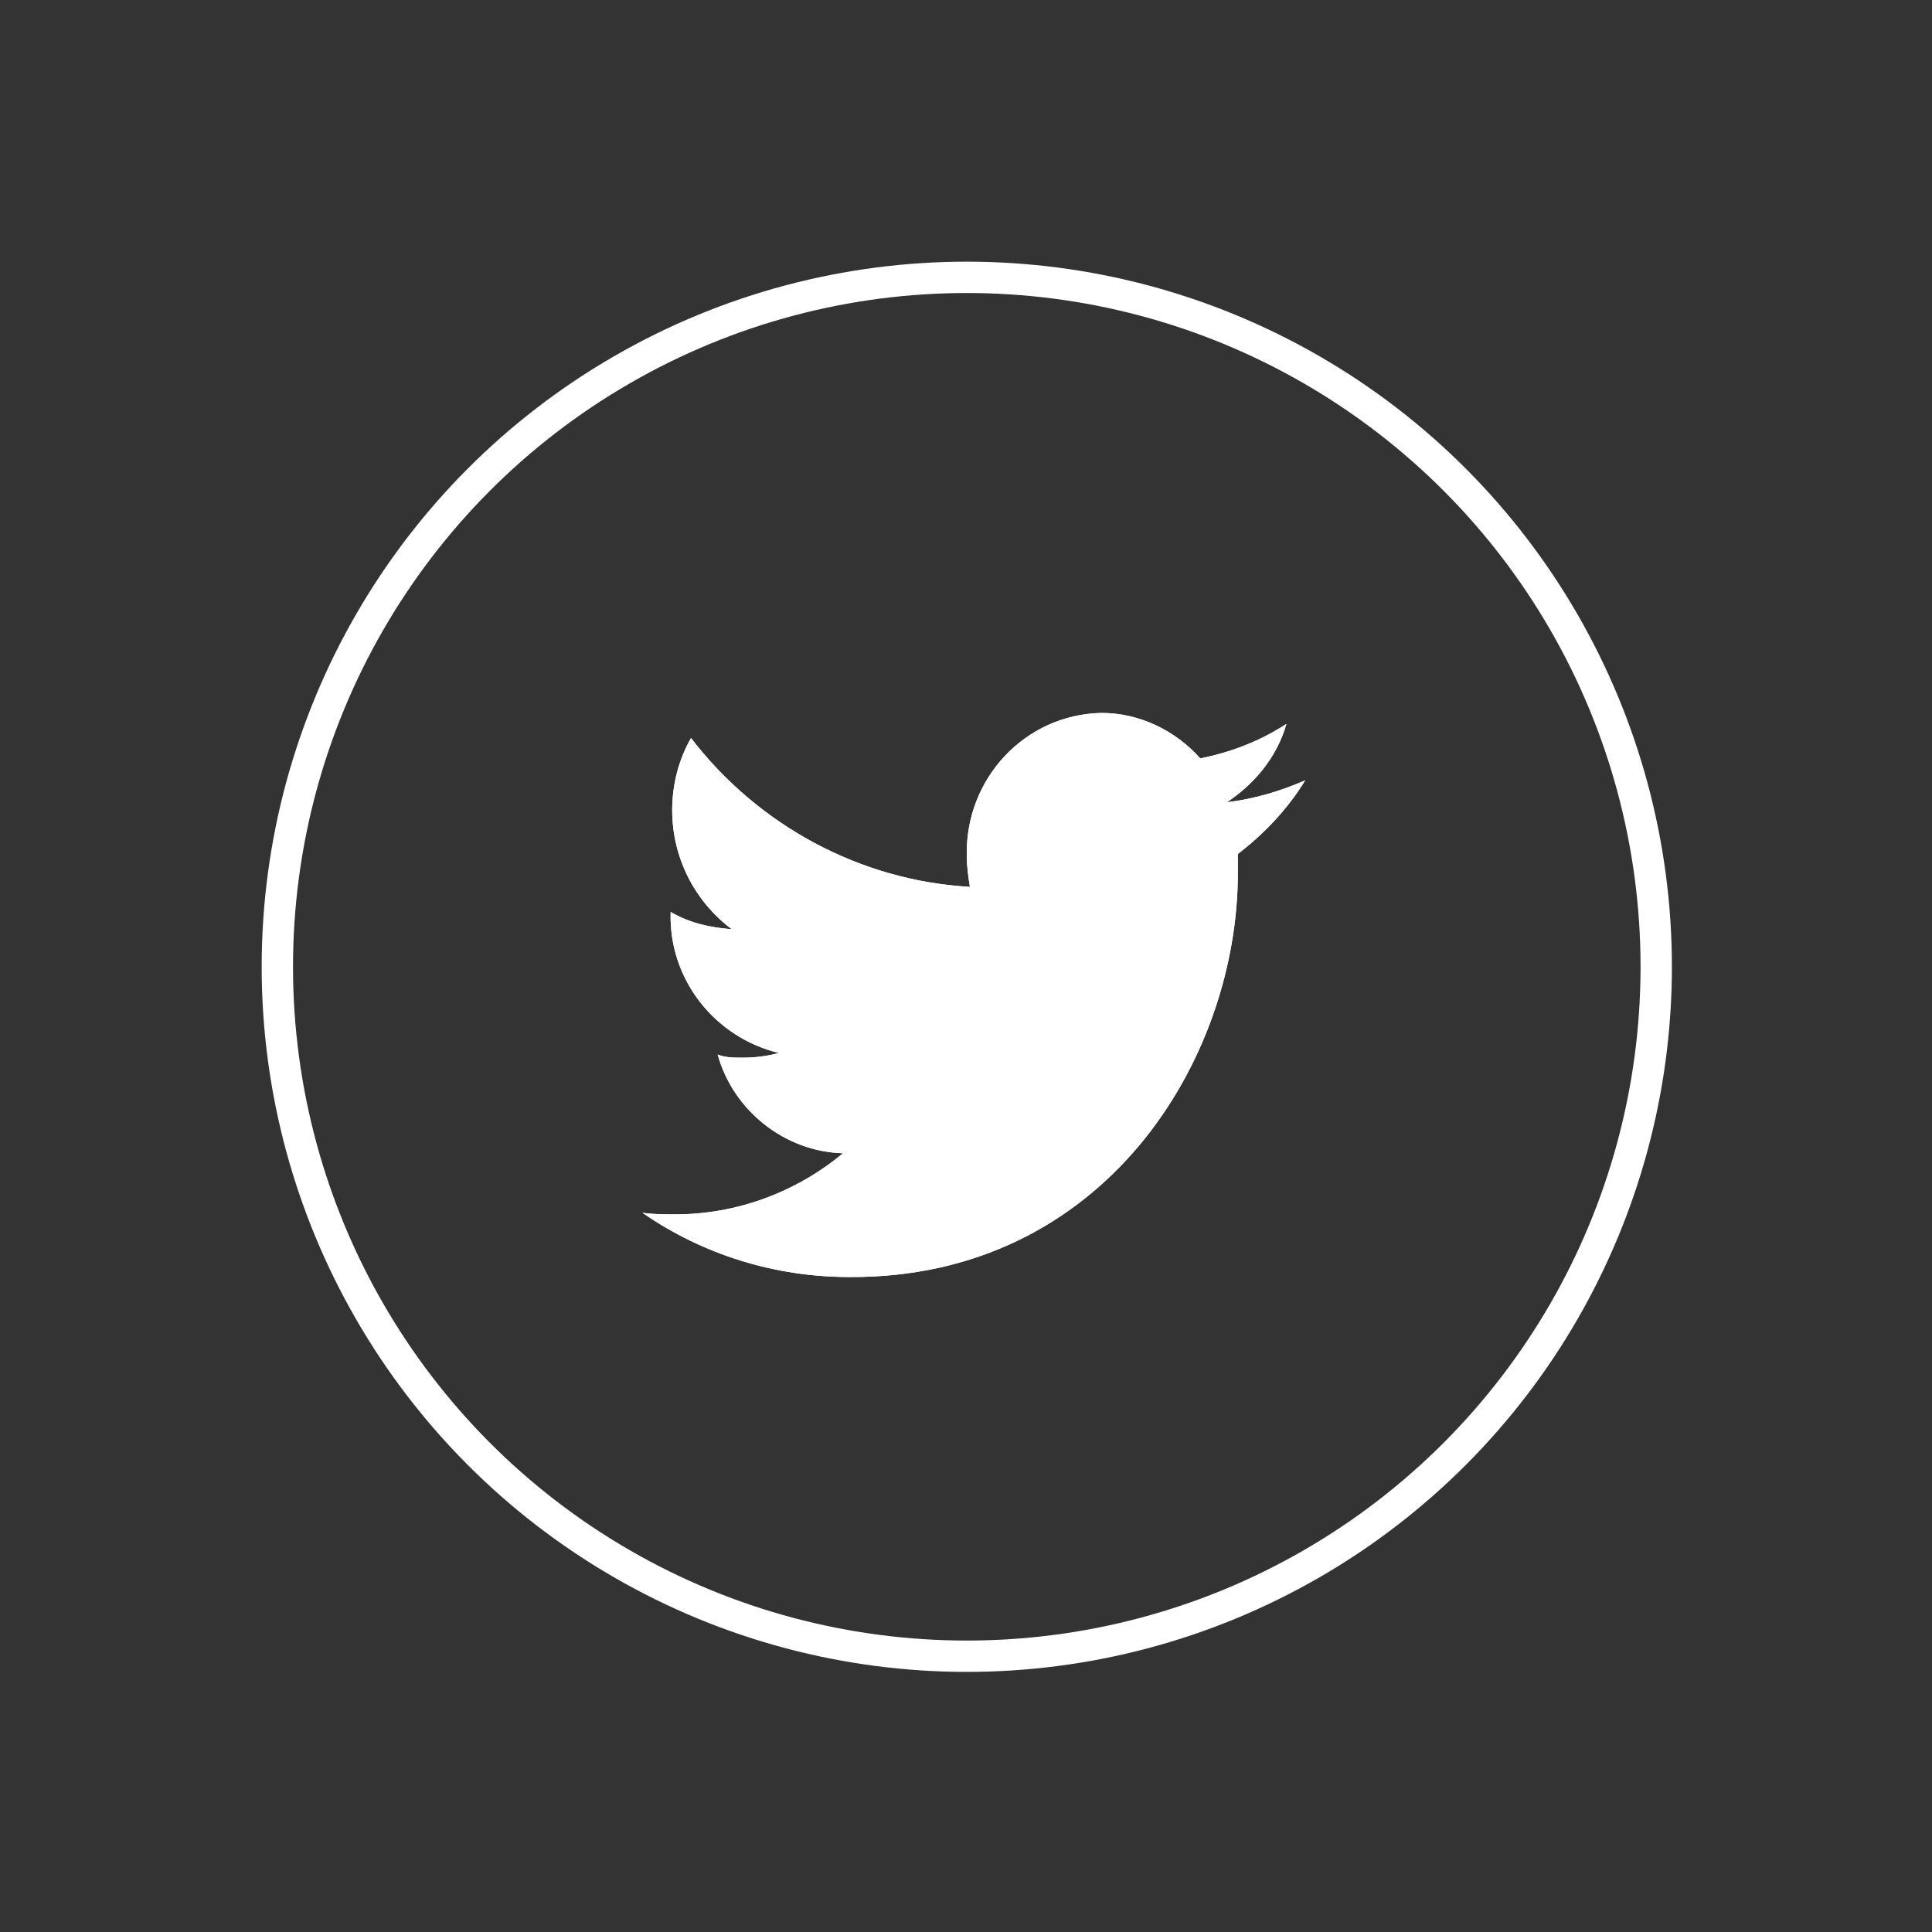 <?xml version="1.0" encoding="utf-8"?>
<!-- Generator: Adobe Illustrator 22.0.0, SVG Export Plug-In . SVG Version: 6.00 Build 0)  -->
<svg version="1.1" id="Layer_2" xmlns="http://www.w3.org/2000/svg" xmlns:xlink="http://www.w3.org/1999/xlink" x="0px" y="0px"
	 viewBox="0 0 123.3 123.3" style="enable-background:new 0 0 123.3 123.3;" xml:space="preserve">
<rect x="0" y="0" width="123.3" height="123.3" fill="#333333" stroke="none"/>
<style type="text/css">
	.st0{clip-path:url(#SVGID_2_);}
	.st1{fill:#FFFFFF;}
	.st2{fill:none;stroke:#FFFFFF;stroke-width:2;stroke-miterlimit:10;}
</style>
<title>GHH_website_icons</title>
<g>
	<defs>
		<path id="SVGID_1_" d="M78.3,51.2c1.8-1.2,3.2-2.9,3.8-5c-1.7,1.1-3.5,1.8-5.5,2.2c-1.6-1.8-3.9-2.9-6.3-2.9
			c-4.9,0.1-8.7,4.2-8.6,9.1c0,0.7,0.1,1.4,0.2,2c-7-0.4-13.5-3.9-17.8-9.5c-0.8,1.4-1.2,3-1.2,4.6c0,3,1.4,5.8,3.8,7.6
			c-1.4-0.1-2.7-0.4-3.9-1.1v0.1c-0.1,4.2,2.8,7.9,6.9,8.9c-0.7,0.2-1.5,0.3-2.3,0.3c-0.6,0-1.1,0-1.6-0.2c1,3.6,4.3,6.2,8,6.3
			c-3,2.5-6.8,3.9-10.7,3.9c-0.7,0-1.4,0-2.1-0.1c3.9,2.7,8.5,4.1,13.2,4.1C70.4,81.6,79,67.7,79,55.7c0-0.4,0-0.8,0-1.2
			c1.7-1.3,3.2-2.9,4.3-4.7C81.7,50.5,80,51,78.3,51.2L78.3,51.2z"/>
	</defs>
	<use xlink:href="#SVGID_1_"  style="overflow:visible;fill:#FFFFFF;"/>
	<clipPath id="SVGID_2_">
		<use xlink:href="#SVGID_1_"  style="overflow:visible;"/>
	</clipPath>
	<g class="st0">
		<rect x="31.3" y="35.5" class="st1" width="62" height="56"/>
	</g>
</g>
<circle class="st2" cx="61.7" cy="61.7" r="44"/>
</svg>

